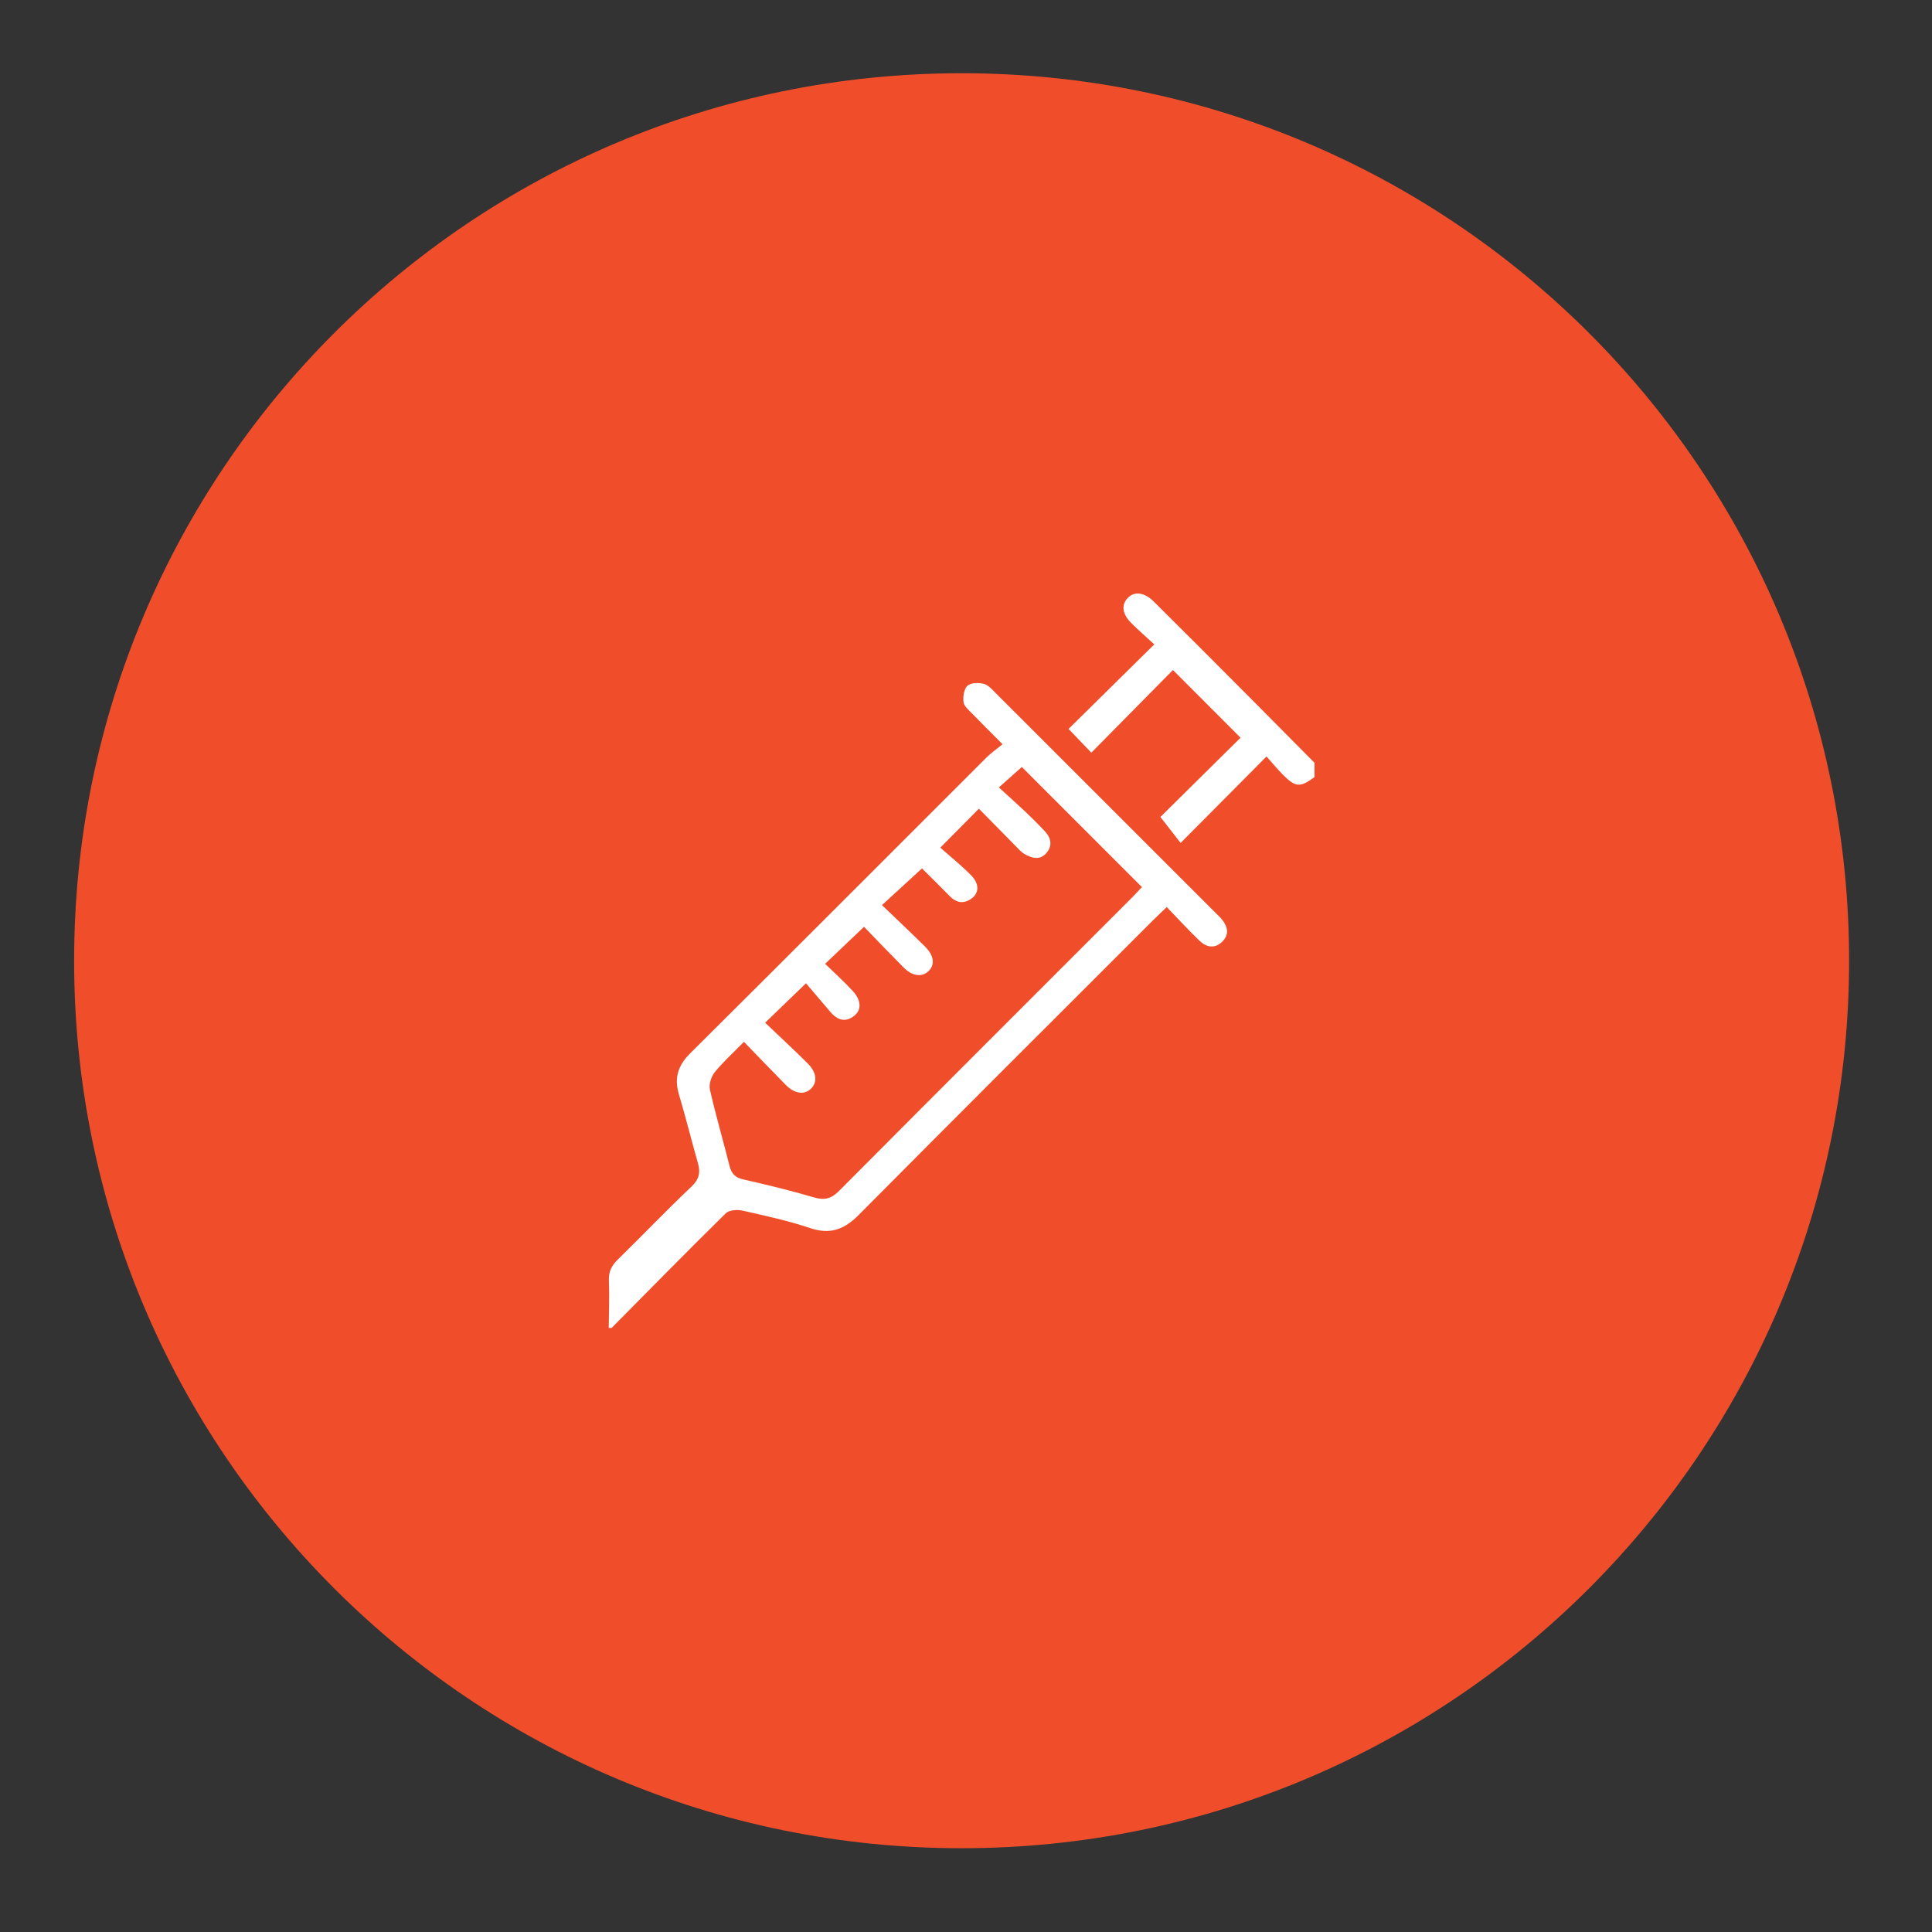 <?xml version="1.0" encoding="UTF-8"?>
<svg id="Layer_1" xmlns="http://www.w3.org/2000/svg" version="1.1" viewBox="0 0 88 88">
  <rect x="0" y="0" width="88" height="88" fill="#333333" stroke="none"/>
  <!-- Generator: Adobe Illustrator 30.1.0, SVG Export Plug-In . SVG Version: 2.1.1 Build 136)  -->
  <path d="M43.8,84.184c22.326,0,40.424-18.098,40.424-40.424,0-22.325-18.098-40.424-40.424-40.424C21.475,3.336,3.376,21.435,3.376,43.76c0,22.326,18.099,40.424,40.424,40.424" style="fill: #f04e2a;"/>
  <path d="M52.013,40.405c-.096.102-.248.275-.412.439-4.463,4.464-8.931,8.924-13.382,13.4-.357.359-.667.437-1.148.295-1.059-.312-2.135-.573-3.213-.817-.373-.084-.542-.265-.631-.623-.288-1.157-.627-2.303-.89-3.465-.055-.241.056-.595.217-.795.379-.468.833-.875,1.332-1.385.672.693,1.284,1.335,1.909,1.966.401.405.838.46,1.142.17.303-.29.267-.738-.144-1.148-.629-.628-1.283-1.23-1.942-1.859.626-.604,1.167-1.126,1.861-1.796.357.42.733.866,1.114,1.31.31.36.674.493,1.081.173.345-.273.327-.707-.073-1.14-.397-.431-.835-.824-1.251-1.229.585-.556,1.141-1.085,1.772-1.686.56.577,1.173,1.218,1.798,1.848.402.405.838.46,1.142.169.303-.291.249-.713-.173-1.128-.633-.624-1.279-1.234-1.948-1.877.632-.581,1.189-1.092,1.821-1.673.378.377.822.81,1.254,1.255.279.286.587.377.937.163.415-.254.452-.691.045-1.105-.441-.447-.934-.843-1.401-1.258.65-.655,1.18-1.19,1.758-1.773.553.563,1.099,1.121,1.648,1.675.137.138.269.296.434.391.334.191.705.296,1-.056.284-.34.198-.691-.088-.995-.269-.285-.545-.563-.83-.833-.394-.373-.799-.734-1.254-1.151.419-.373.754-.671,1.046-.932,1.796,1.797,3.608,3.608,5.469,5.47M55.388,41.601c-3.34-3.341-6.68-6.682-10.023-10.02-.168-.167-.347-.38-.556-.434-.235-.06-.592-.052-.745.09-.16.149-.206.499-.176.746.022.183.232.354.381.508.431.447.873.882,1.395,1.407-.296.244-.531.407-.731.606-4.498,4.492-8.986,8.994-13.496,13.474-.56.557-.735,1.124-.512,1.872.31,1.038.569,2.092.866,3.134.124.434.049.739-.305,1.074-1.139,1.077-2.22,2.213-3.342,3.308-.285.278-.426.556-.409.966.03.717-.002,1.436-.007,2.154h.13c1.73-1.747,3.452-3.502,5.204-5.226.151-.148.521-.171.758-.118,1.036.233,2.08.458,3.084.796.914.308,1.554.06,2.206-.596,4.464-4.496,8.951-8.968,13.431-13.447.181-.181.369-.354.604-.579.525.543.993,1.059,1.497,1.538.315.3.701.373,1.043.024.318-.324.232-.672-.025-.995-.081-.102-.179-.19-.272-.282M59.873,35.397v-.653c-1.055-1.064-2.107-2.13-3.164-3.191-1.383-1.387-2.765-2.773-4.155-4.152-.437-.433-.901-.48-1.197-.154-.292.321-.239.726.178,1.14.32.318.661.614,1.041.964-1.369,1.351-2.646,2.61-3.905,3.851.354.368.649.676,1.038,1.081,1.283-1.3,2.547-2.58,3.717-3.765.999,1,1.99,1.993,3.079,3.084-1.216,1.202-2.49,2.462-3.651,3.61.27.347.532.683.922,1.182,1.32-1.329,2.584-2.601,3.913-3.938.217.243.464.548.74.825.585.588.782.596,1.444.116" style="fill: #fff;"/>
</svg>